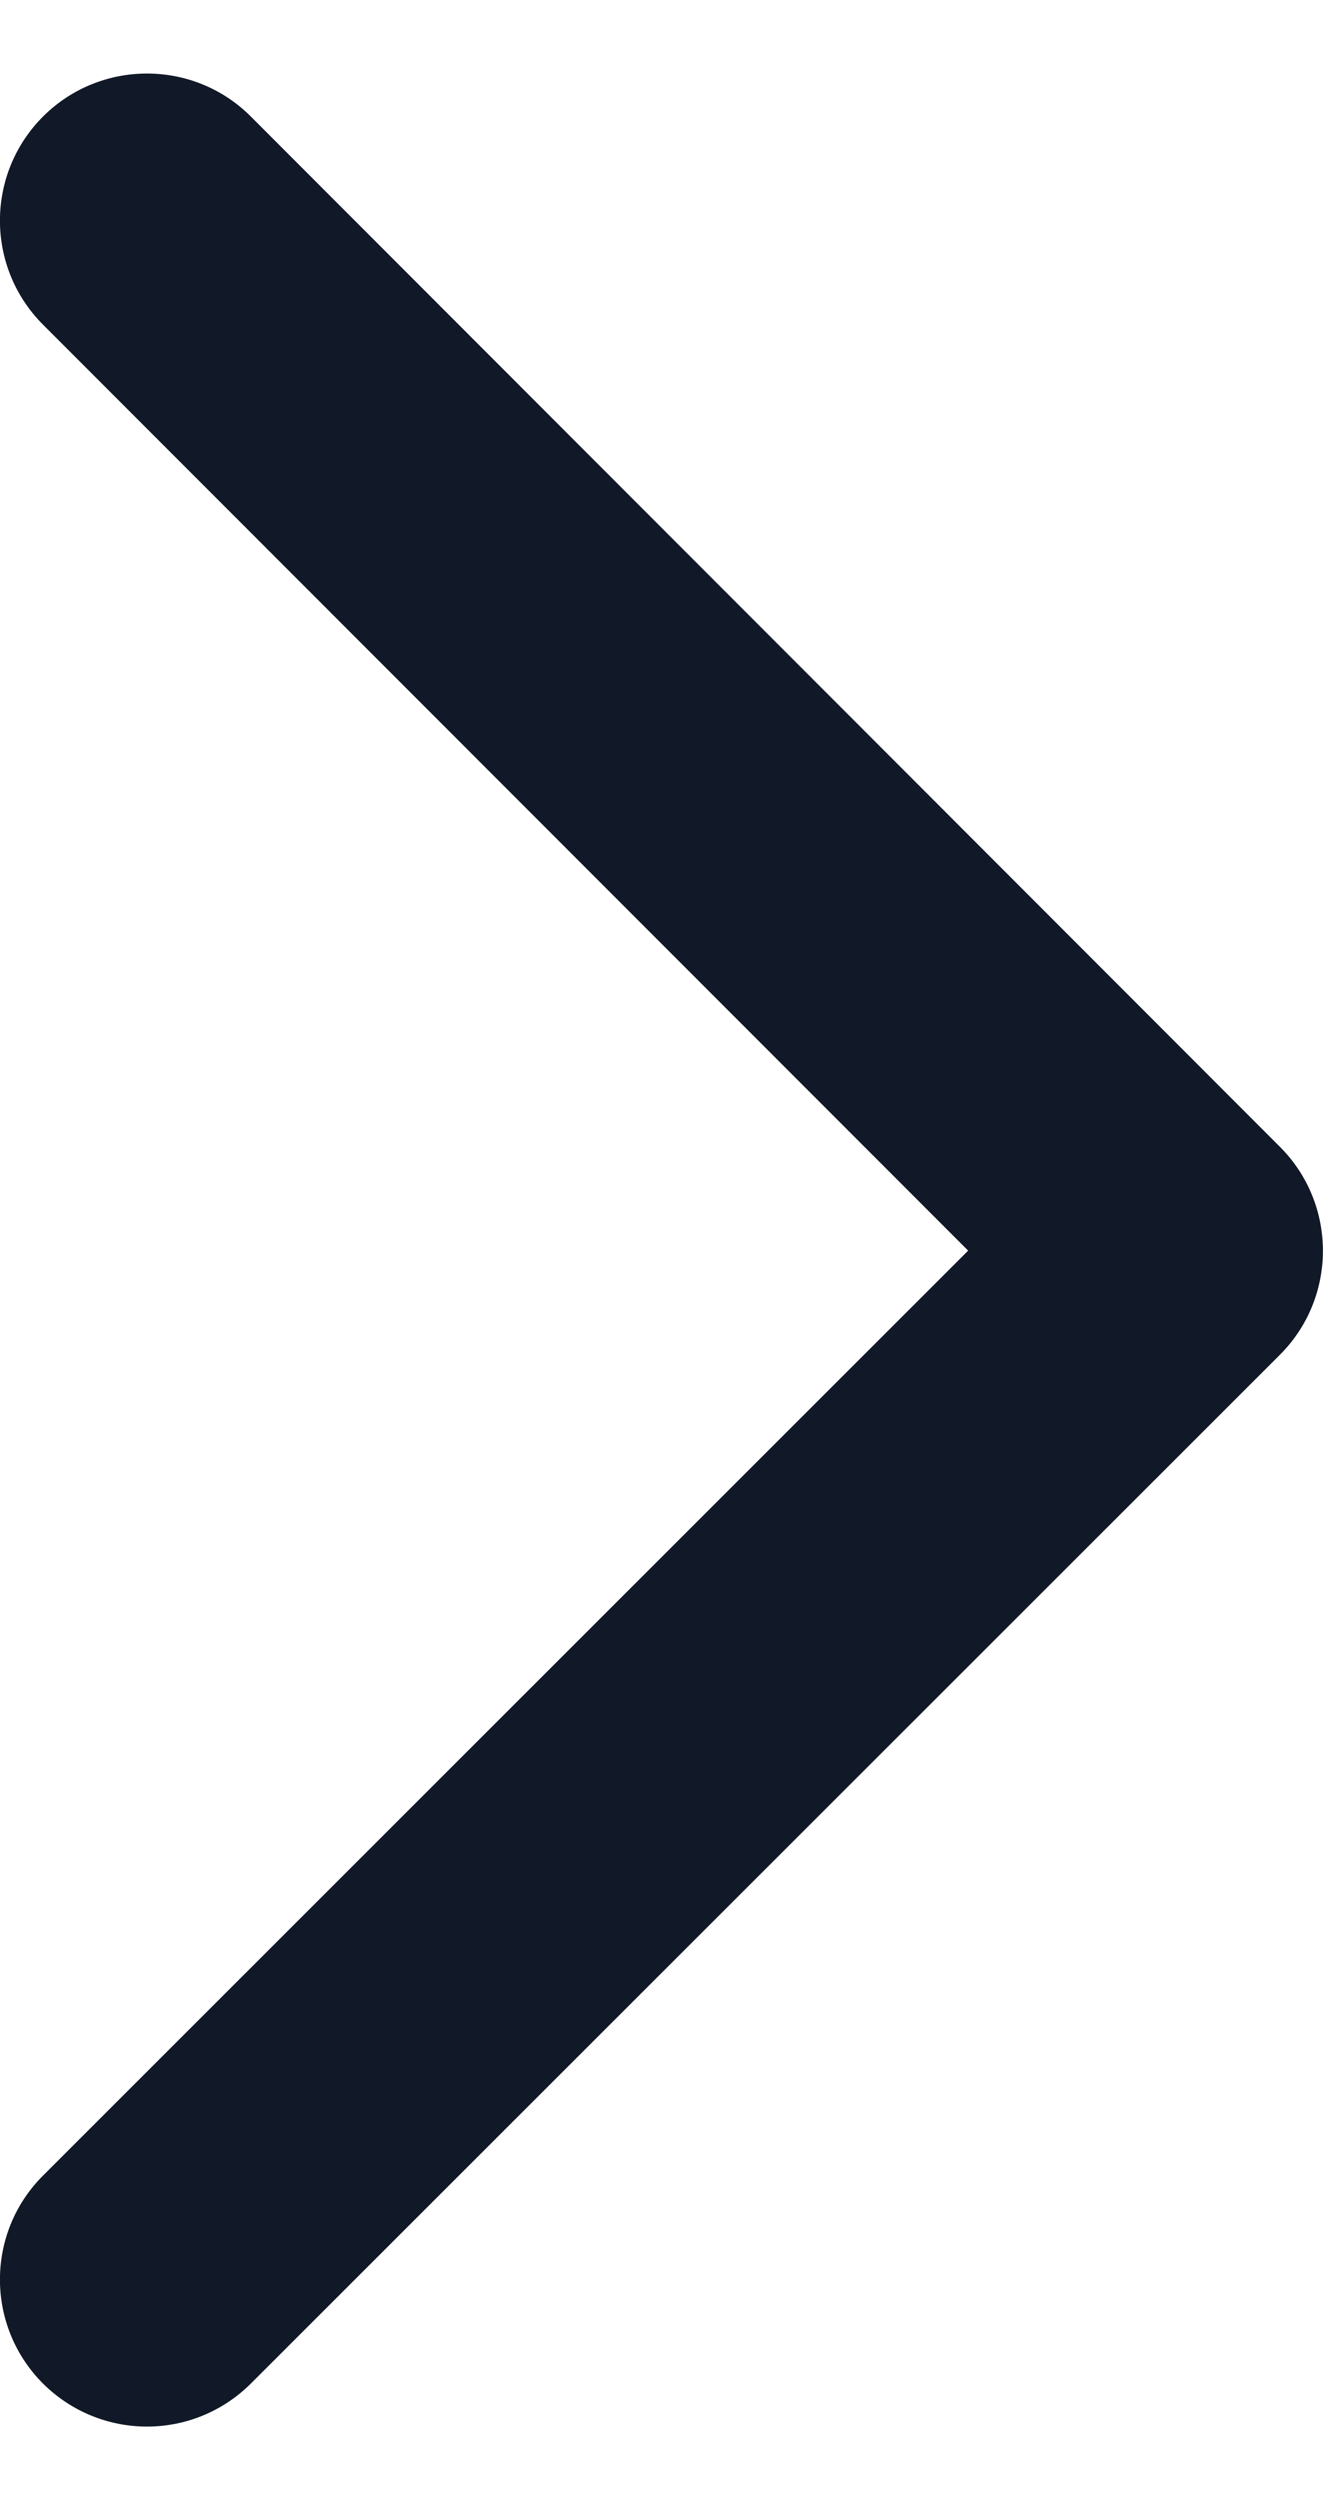 <svg width="9" height="17" viewBox="0 0 9 17" fill="none" xmlns="http://www.w3.org/2000/svg">
<path fill-rule="evenodd" clip-rule="evenodd" d="M1 16.5C0.744 16.5 0.488 16.402 0.292 16.207C-0.098 15.816 -0.098 15.183 0.293 14.793L6.586 8.504L0.292 2.207C-0.098 1.816 -0.098 1.183 0.293 0.792C0.683 0.403 1.317 0.402 1.707 0.793L8.707 7.798C9.097 8.188 9.097 8.822 8.707 9.212L1.707 16.207C1.511 16.402 1.256 16.5 1 16.5" fill="#111827"/>
</svg>
